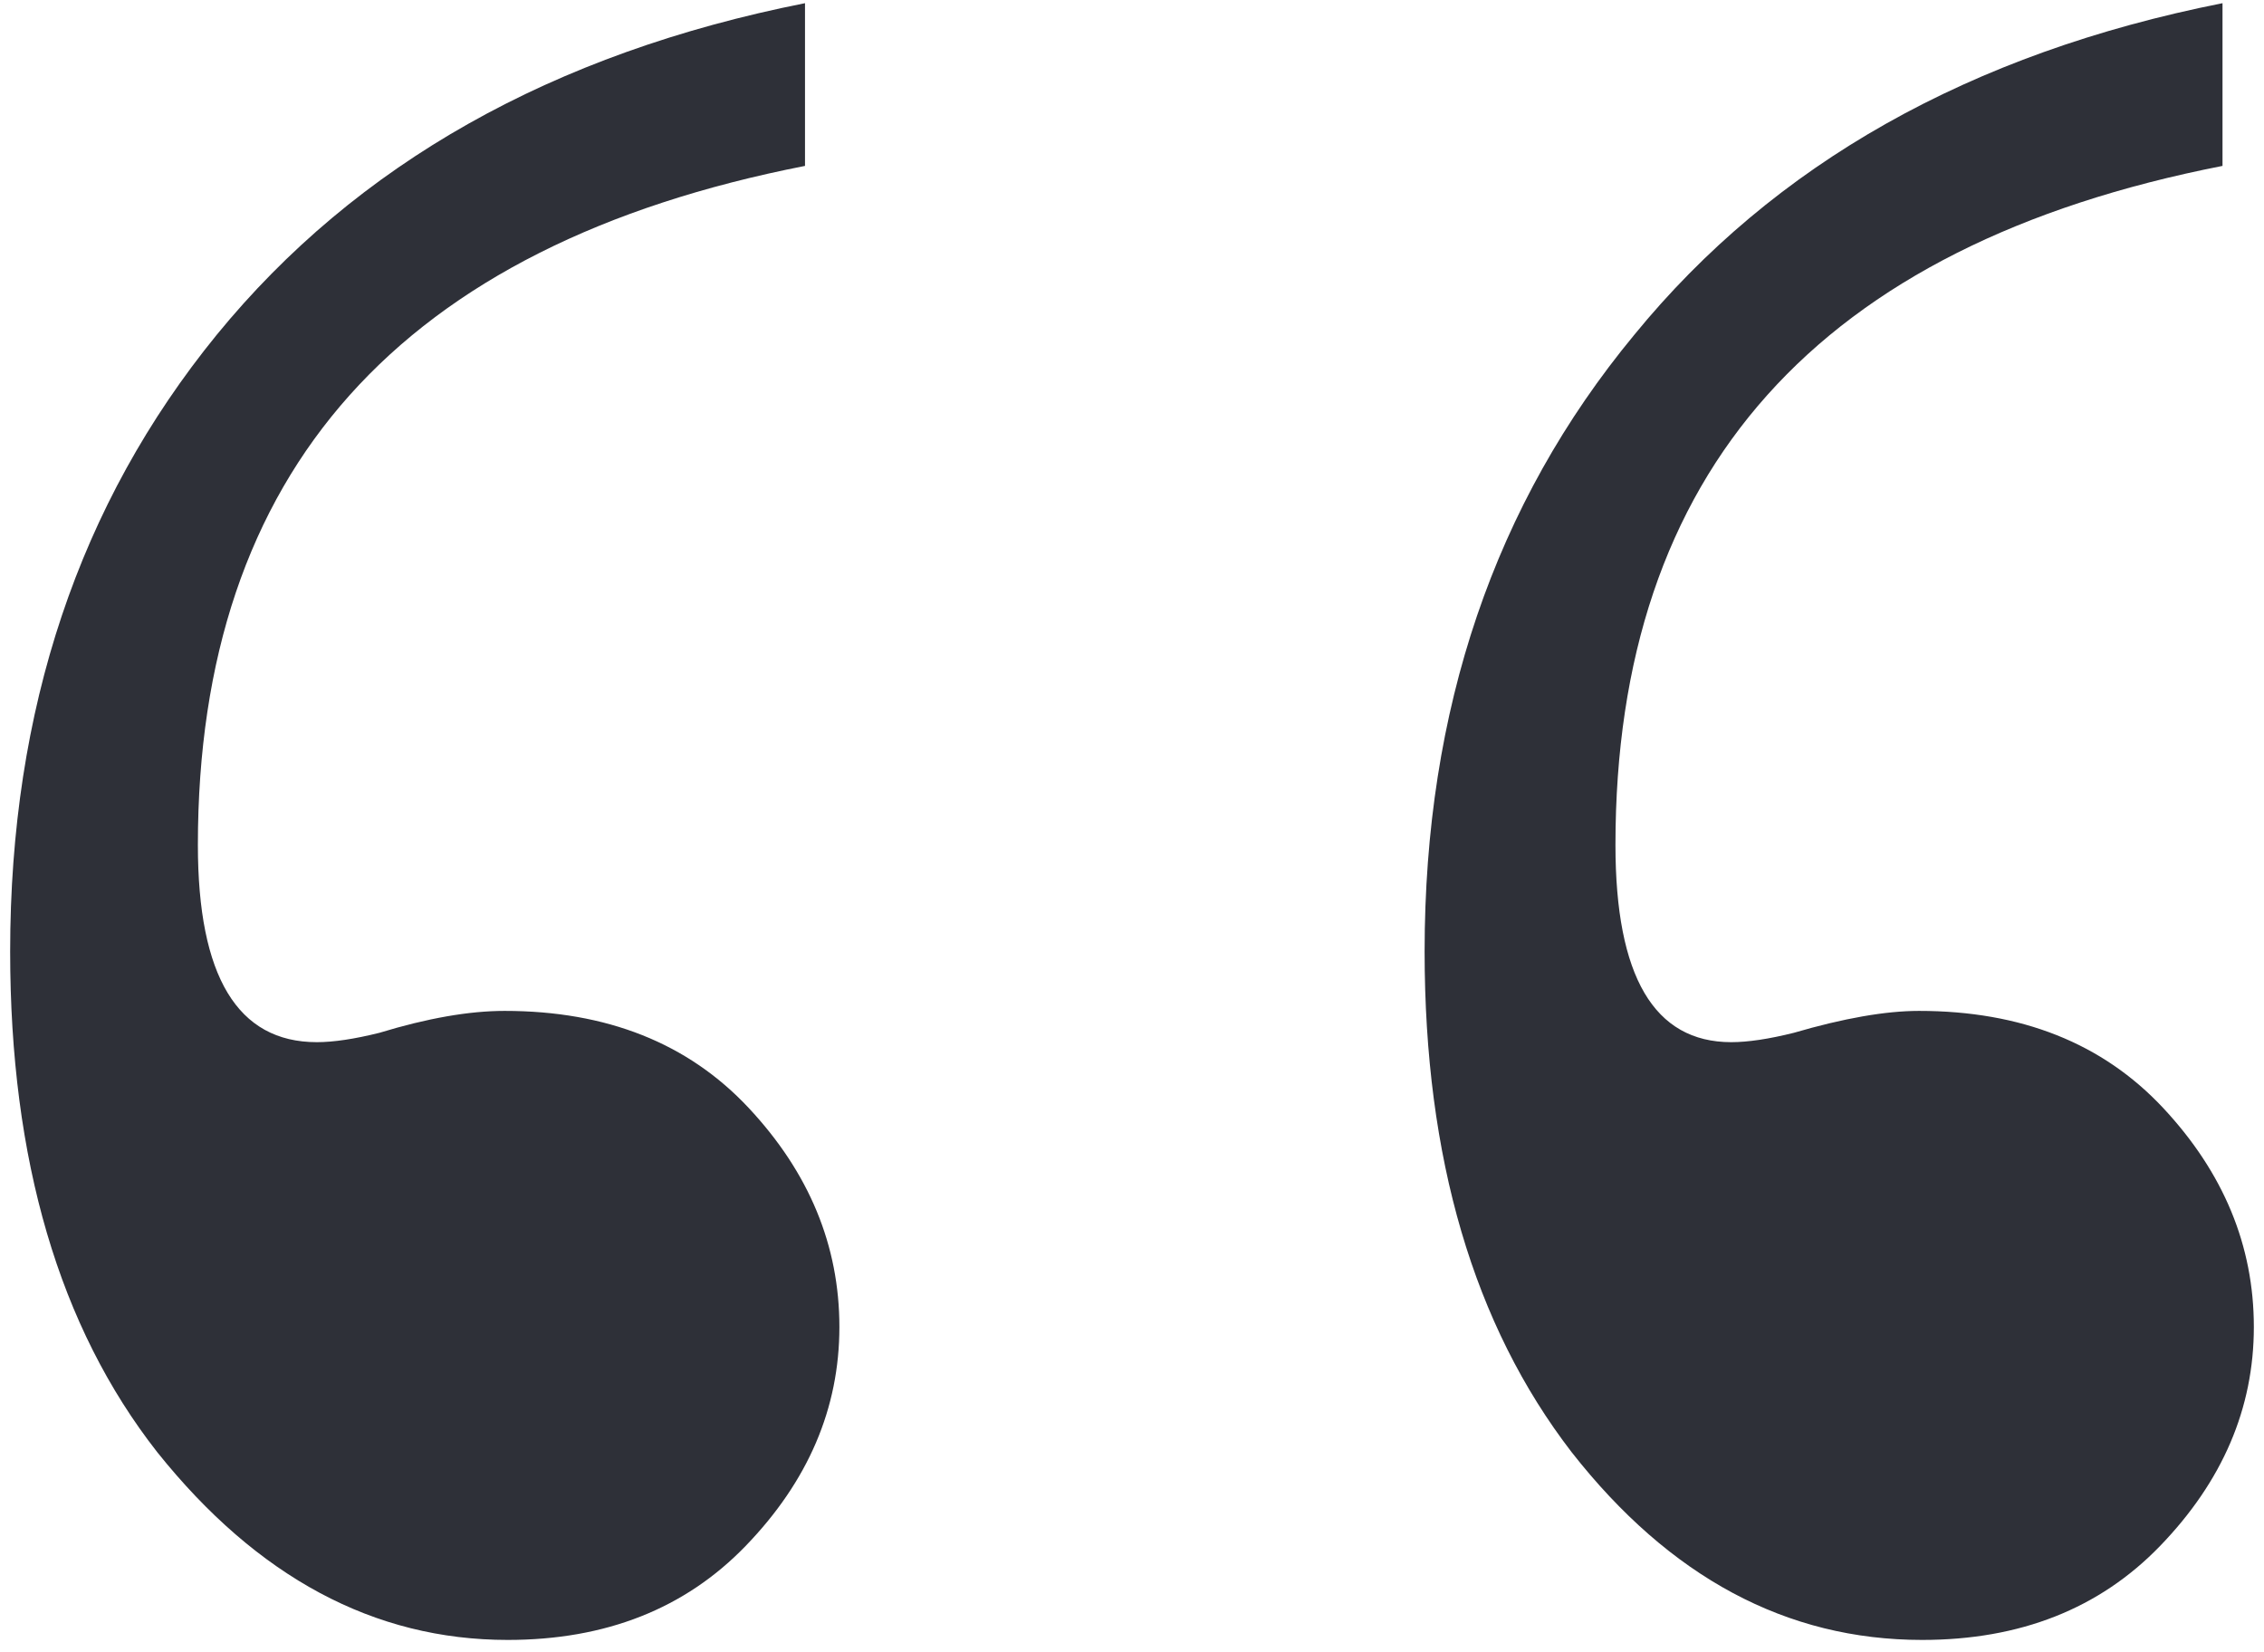 <?xml version="1.0" encoding="UTF-8"?> <svg xmlns="http://www.w3.org/2000/svg" width="37" height="27" viewBox="0 0 37 27" fill="none"><path d="M13.156 0.052V2.711C6.542 4.006 3.234 7.706 3.234 13.808C3.234 15.956 3.882 17.03 5.178 17.03C5.451 17.03 5.791 16.979 6.201 16.877C6.985 16.638 7.667 16.519 8.246 16.519C9.917 16.519 11.246 17.047 12.235 18.104C13.224 19.161 13.718 20.354 13.718 21.684C13.718 23.014 13.207 24.207 12.184 25.264C11.195 26.287 9.9 26.798 8.297 26.798C6.115 26.798 4.206 25.775 2.57 23.73C0.967 21.684 0.166 18.956 0.166 15.547C0.166 11.592 1.291 8.234 3.541 5.472C5.826 2.677 9.03 0.87 13.156 0.052ZM36.322 0.052V2.711C29.708 4.006 26.401 7.706 26.401 13.808C26.401 15.956 27.032 17.03 28.293 17.03C28.566 17.03 28.907 16.979 29.316 16.877C30.134 16.638 30.816 16.519 31.362 16.519C33.032 16.519 34.362 17.047 35.351 18.104C36.339 19.161 36.834 20.354 36.834 21.684C36.834 23.014 36.322 24.207 35.3 25.264C34.311 26.287 33.015 26.798 31.413 26.798C29.197 26.798 27.288 25.775 25.685 23.73C24.083 21.65 23.282 18.922 23.282 15.547C23.282 11.592 24.424 8.234 26.708 5.472C28.992 2.677 32.197 0.87 36.322 0.052Z" fill="#2E3038"></path></svg> 